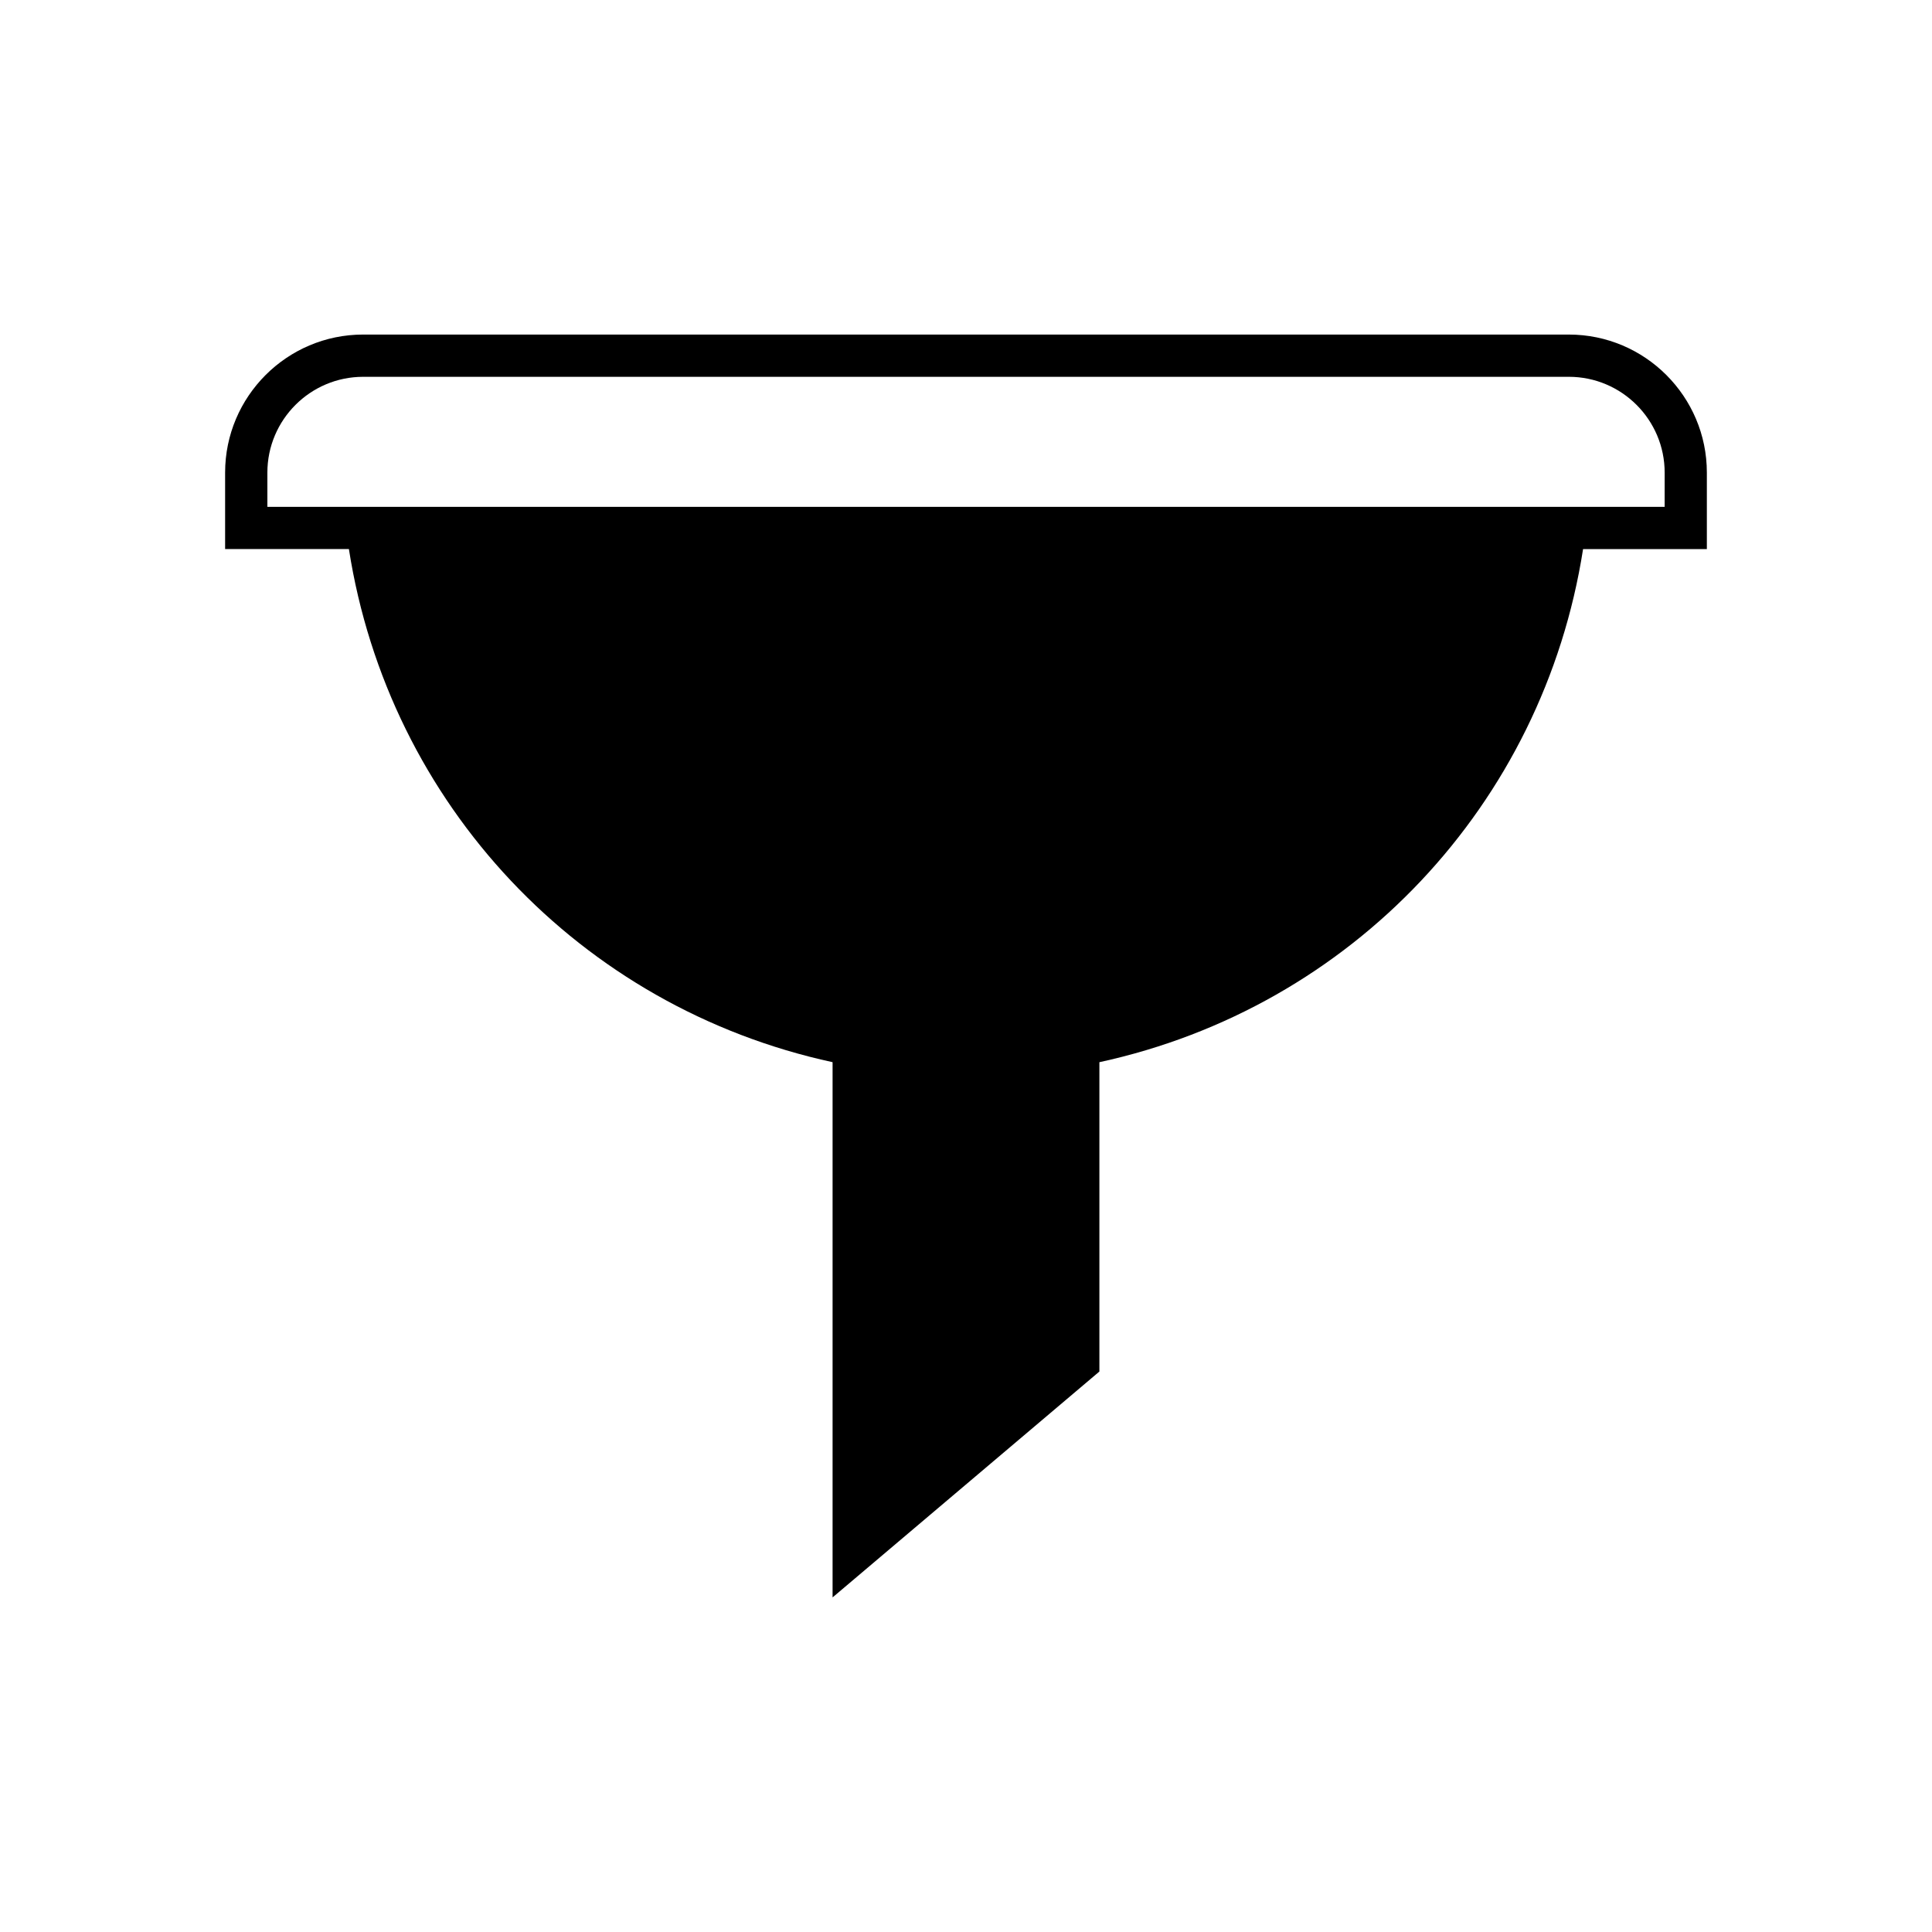 <?xml version="1.0" encoding="UTF-8"?>
<!-- Uploaded to: ICON Repo, www.svgrepo.com, Generator: ICON Repo Mixer Tools -->
<svg fill="#000000" width="800px" height="800px" version="1.1" viewBox="144 144 512 512" xmlns="http://www.w3.org/2000/svg">
 <path d="m559.76 232.66h-319.52c-20.172 0-36.582 16.41-36.582 36.582v20.266h32.805c10.562 67.66 61.27 121.46 128.18 135.98v141.84l70.707-59.859v-81.977c66.914-14.516 117.62-68.316 128.18-135.98h32.805v-20.266c0-20.172-16.41-36.586-36.582-36.586zm25.387 45.656h-370.29v-9.07c0-14 11.387-25.387 25.387-25.387h319.52c14 0 25.387 11.387 25.387 25.387z"/>
</svg>